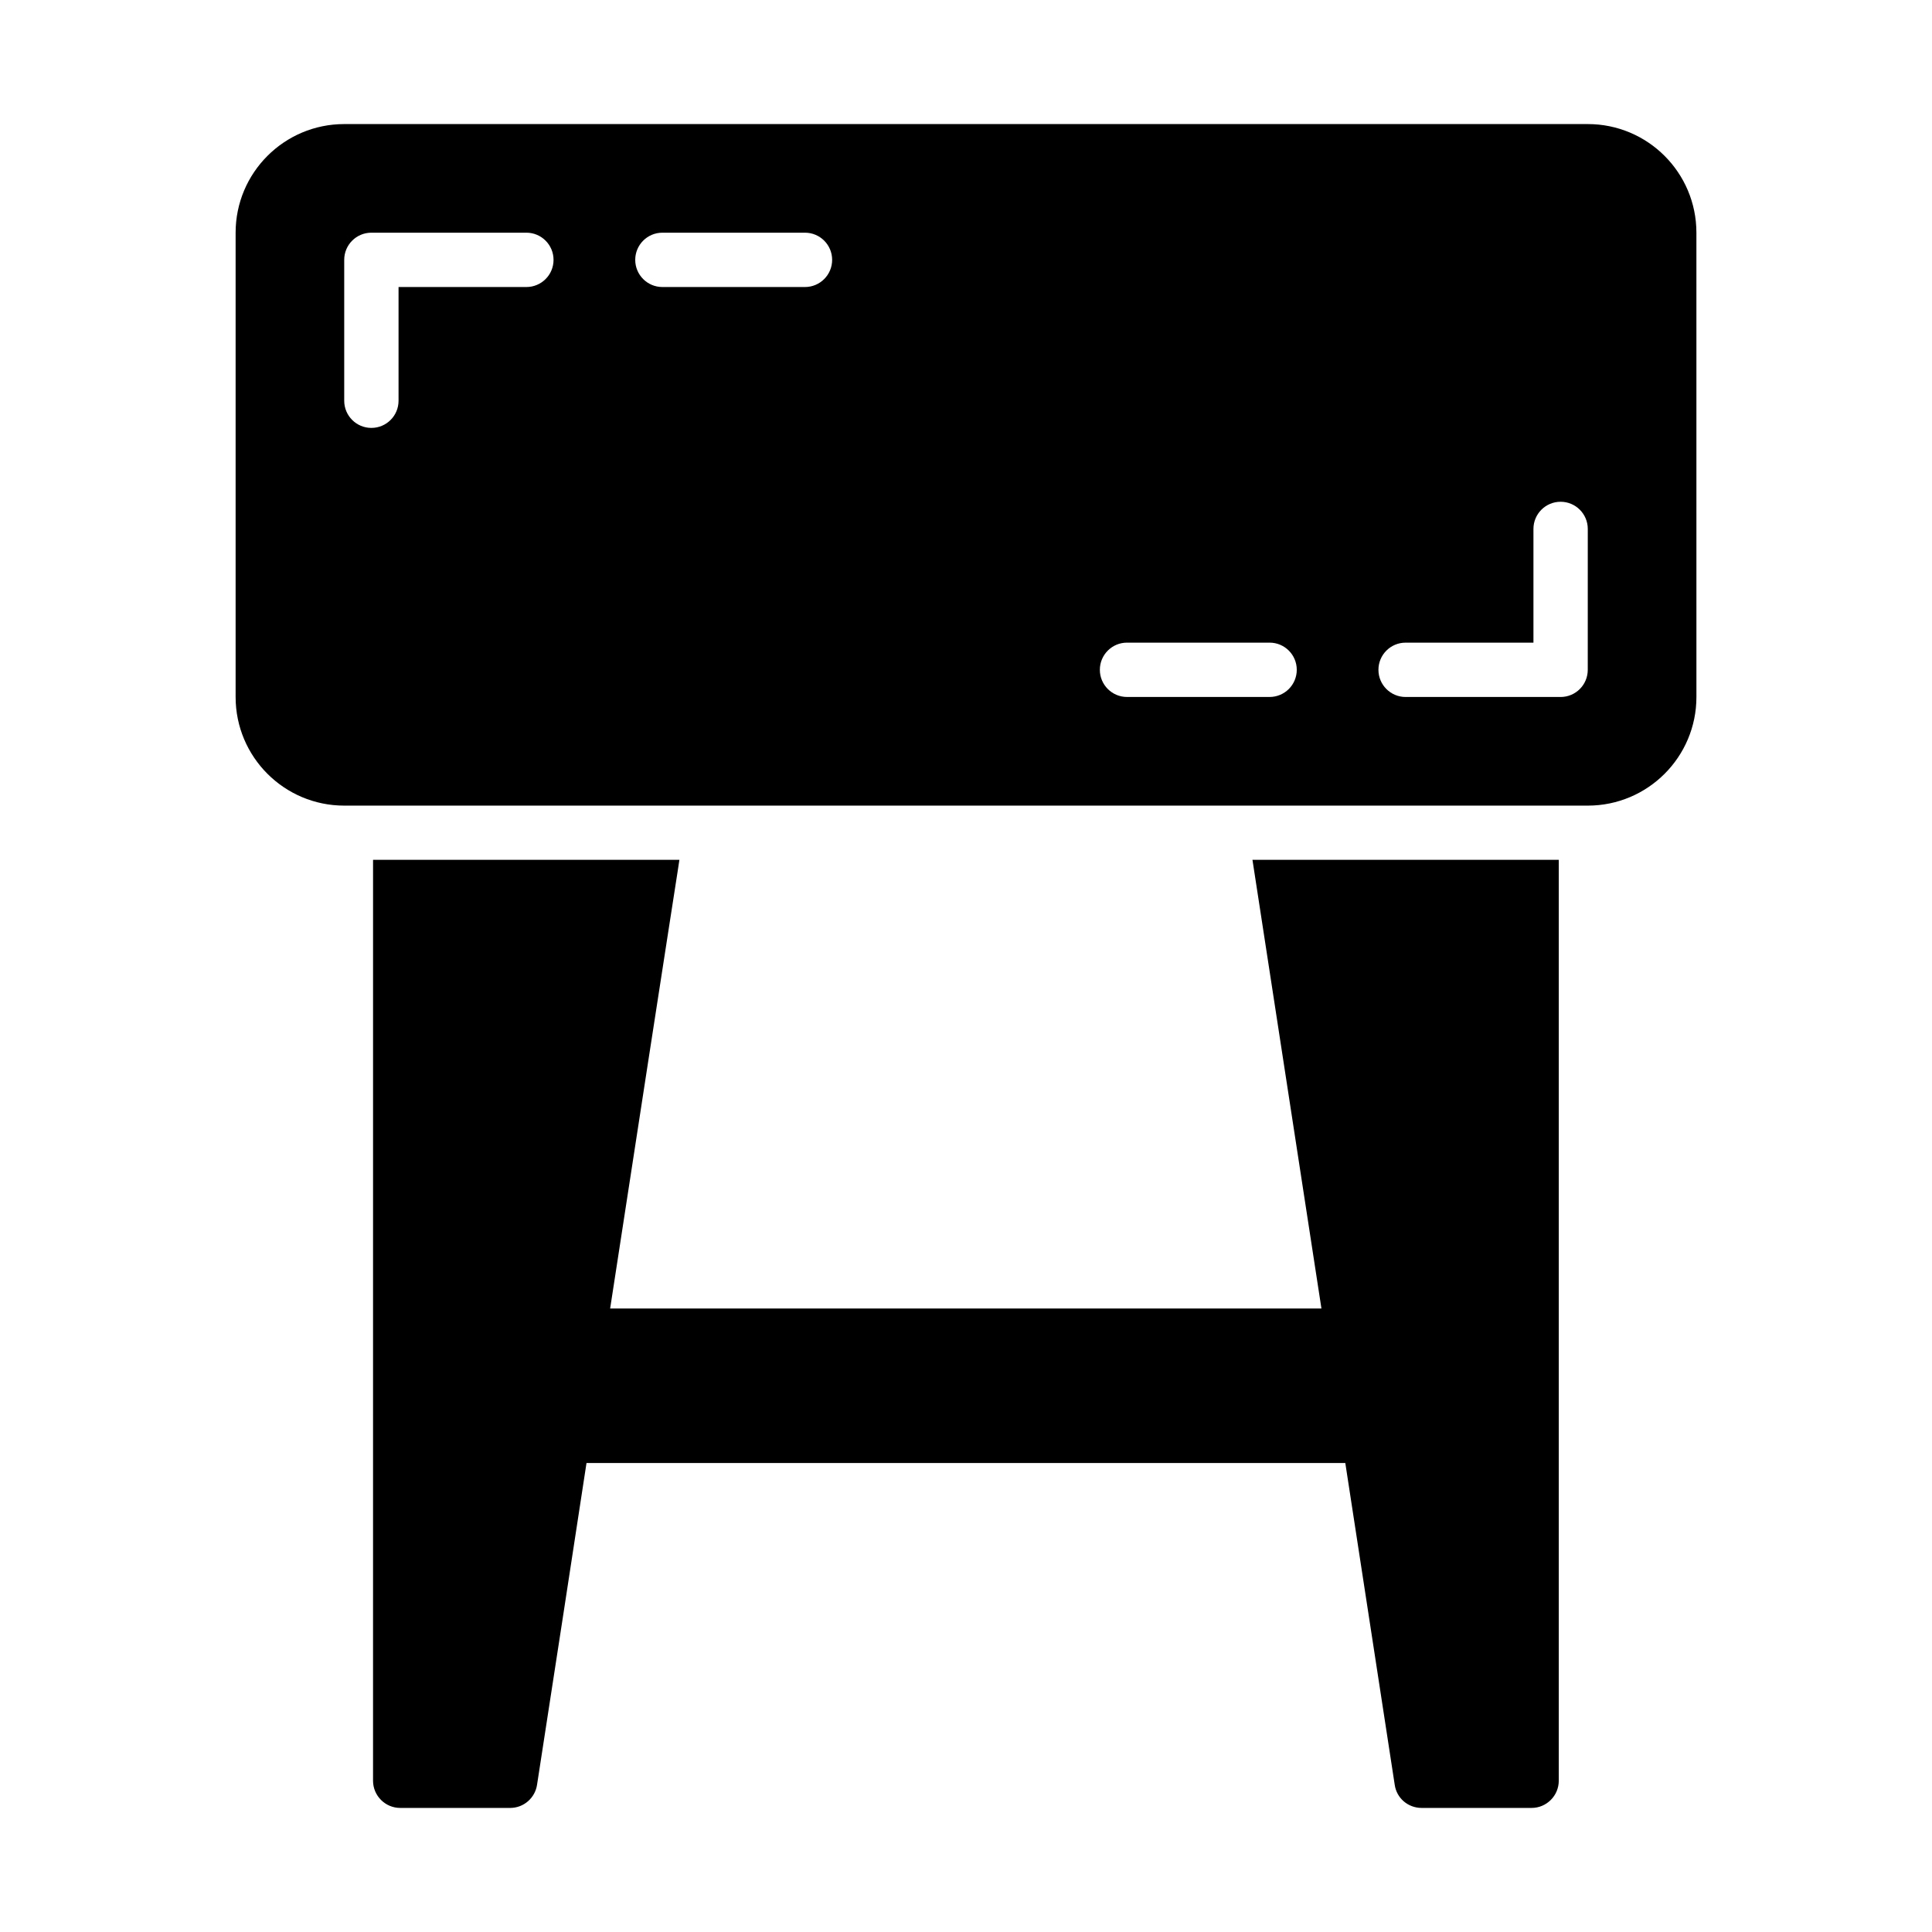 <?xml version="1.0" encoding="UTF-8"?>
<!-- Uploaded to: SVG Repo, www.svgrepo.com, Generator: SVG Repo Mixer Tools -->
<svg fill="#000000" width="800px" height="800px" version="1.1" viewBox="144 144 512 512" xmlns="http://www.w3.org/2000/svg">
 <g>
  <path d="m564.77 176.88h-329.54c-15.898 0-28.789 12.891-28.789 28.789v123.04c0 15.898 12.891 28.789 28.789 28.789h329.55c15.898 0 28.789-12.891 28.789-28.789l-0.004-123.04c0-15.898-12.887-28.789-28.789-28.789zm-281.27 43.184h-33.879v30.137c0 3.977-3.219 7.199-7.199 7.199-3.977 0-7.199-3.223-7.199-7.199v-37.336c0-3.977 3.219-7.199 7.199-7.199h41.074c3.977 0 7.199 3.223 7.199 7.199 0.004 3.977-3.219 7.199-7.195 7.199zm73.828 0h-37.785c-3.977 0-7.199-3.223-7.199-7.199s3.219-7.199 7.199-7.199h37.785c3.977 0 7.199 3.223 7.199 7.199s-3.223 7.199-7.199 7.199zm123.13 108.64h-37.785c-3.977 0-7.199-3.223-7.199-7.199s3.219-7.199 7.199-7.199h37.785c3.977 0 7.199 3.223 7.199 7.199s-3.219 7.199-7.199 7.199zm84.316-7.195c0 3.977-3.219 7.199-7.199 7.199h-41.074c-3.977 0-7.199-3.223-7.199-7.199 0-3.977 3.219-7.199 7.199-7.199h33.879v-30.137c0-3.977 3.219-7.199 7.199-7.199 3.977 0 7.199 3.223 7.199 7.199z"/>
  <path d="m557.09 371.86v244.06c0 3.957-3.238 7.199-7.199 7.199h-29.148c-3.598 0-6.621-2.59-7.125-6.117l-13.098-85.289h-201.09c-3.742 24.473-8.062 52.684-13.098 85.215-0.504 3.527-3.527 6.191-7.125 6.191h-29.148c-3.957 0-7.199-3.238-7.199-7.199l0.004-244.06h81.184c0 0.289-1.008 6.117-18.352 118.9h188.5l-18.281-118.9z"/>
 </g>
</svg>